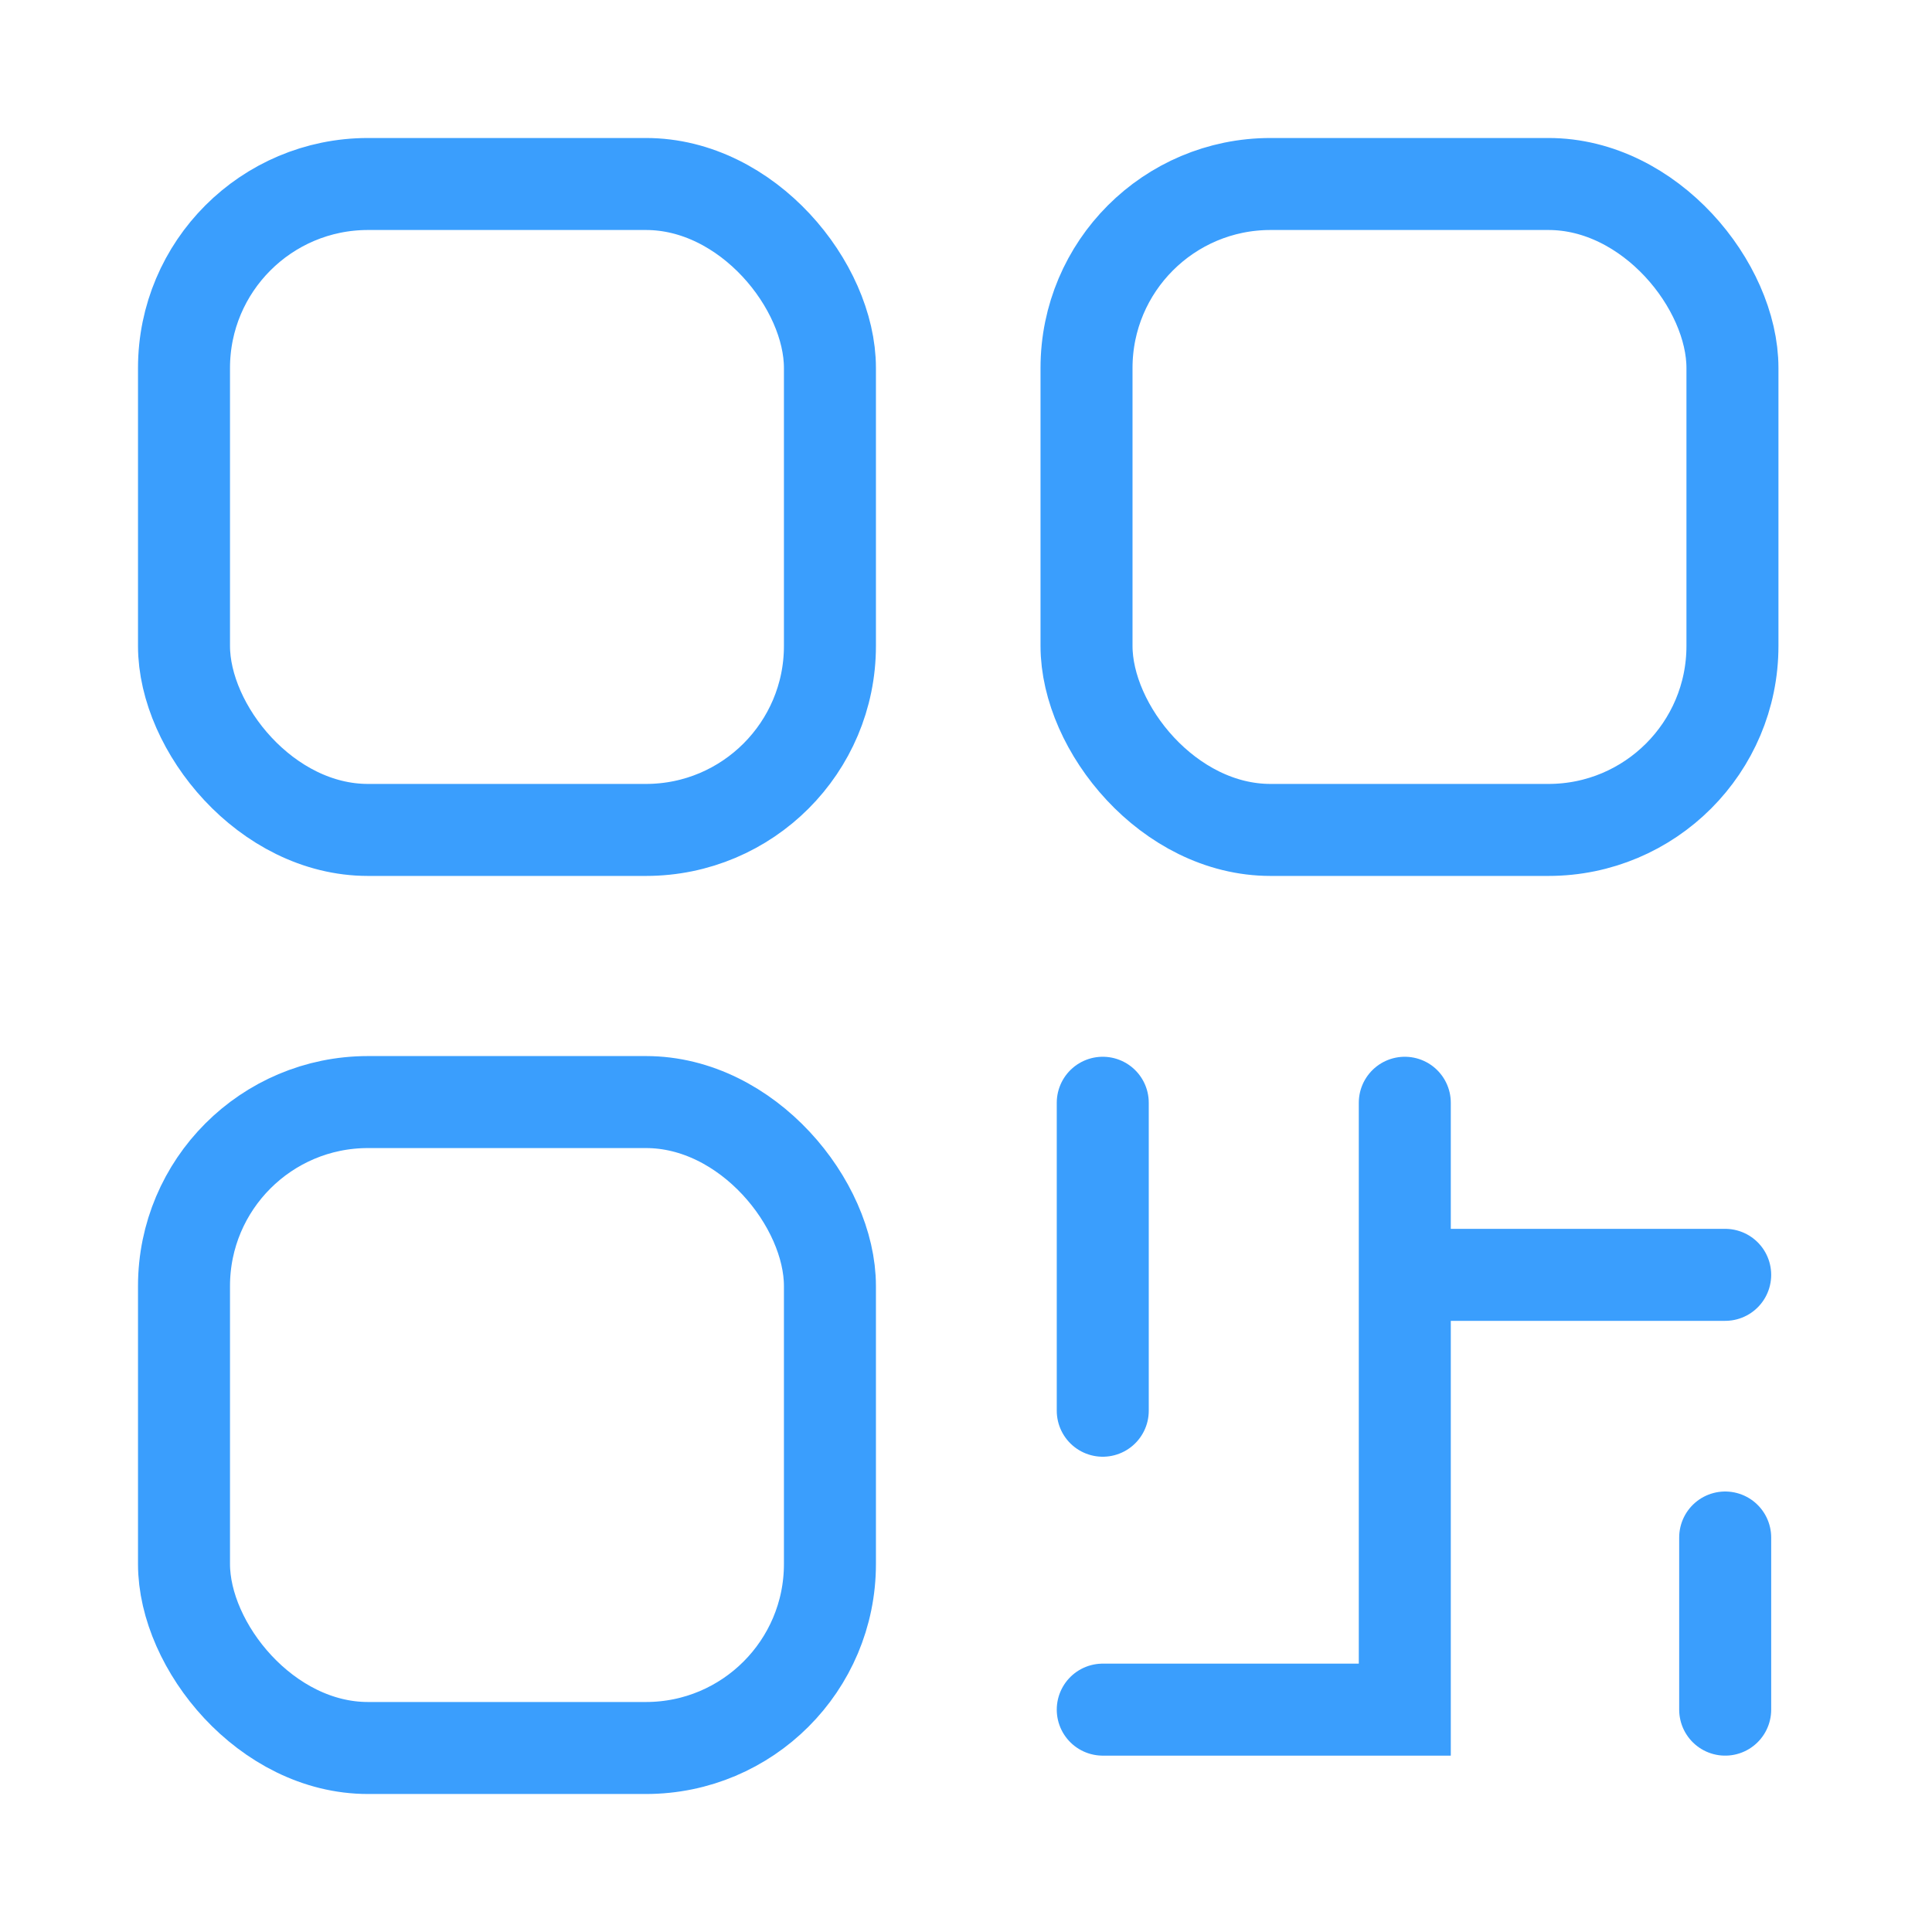 <svg width="42" height="42" viewBox="0 0 42 42" fill="none" xmlns="http://www.w3.org/2000/svg">
<rect x="4" y="4" width="14.042" height="14.042" rx="4" stroke="#3A9EFD" stroke-width="2"/>
<rect x="23.62" y="4" width="14.042" height="14.042" rx="4" stroke="#3A9EFD" stroke-width="2"/>
<rect x="4" y="23.958" width="14.042" height="14.042" rx="4" stroke="#3A9EFD" stroke-width="2"/>
<path d="M23.973 23.973V30.668M30.539 23.973V27.714M30.539 27.714V37.166H23.973M30.539 27.714H37.504M37.504 33.424V37.166" stroke="#3A9EFD" stroke-width="2" stroke-linecap="round"/>
</svg>
